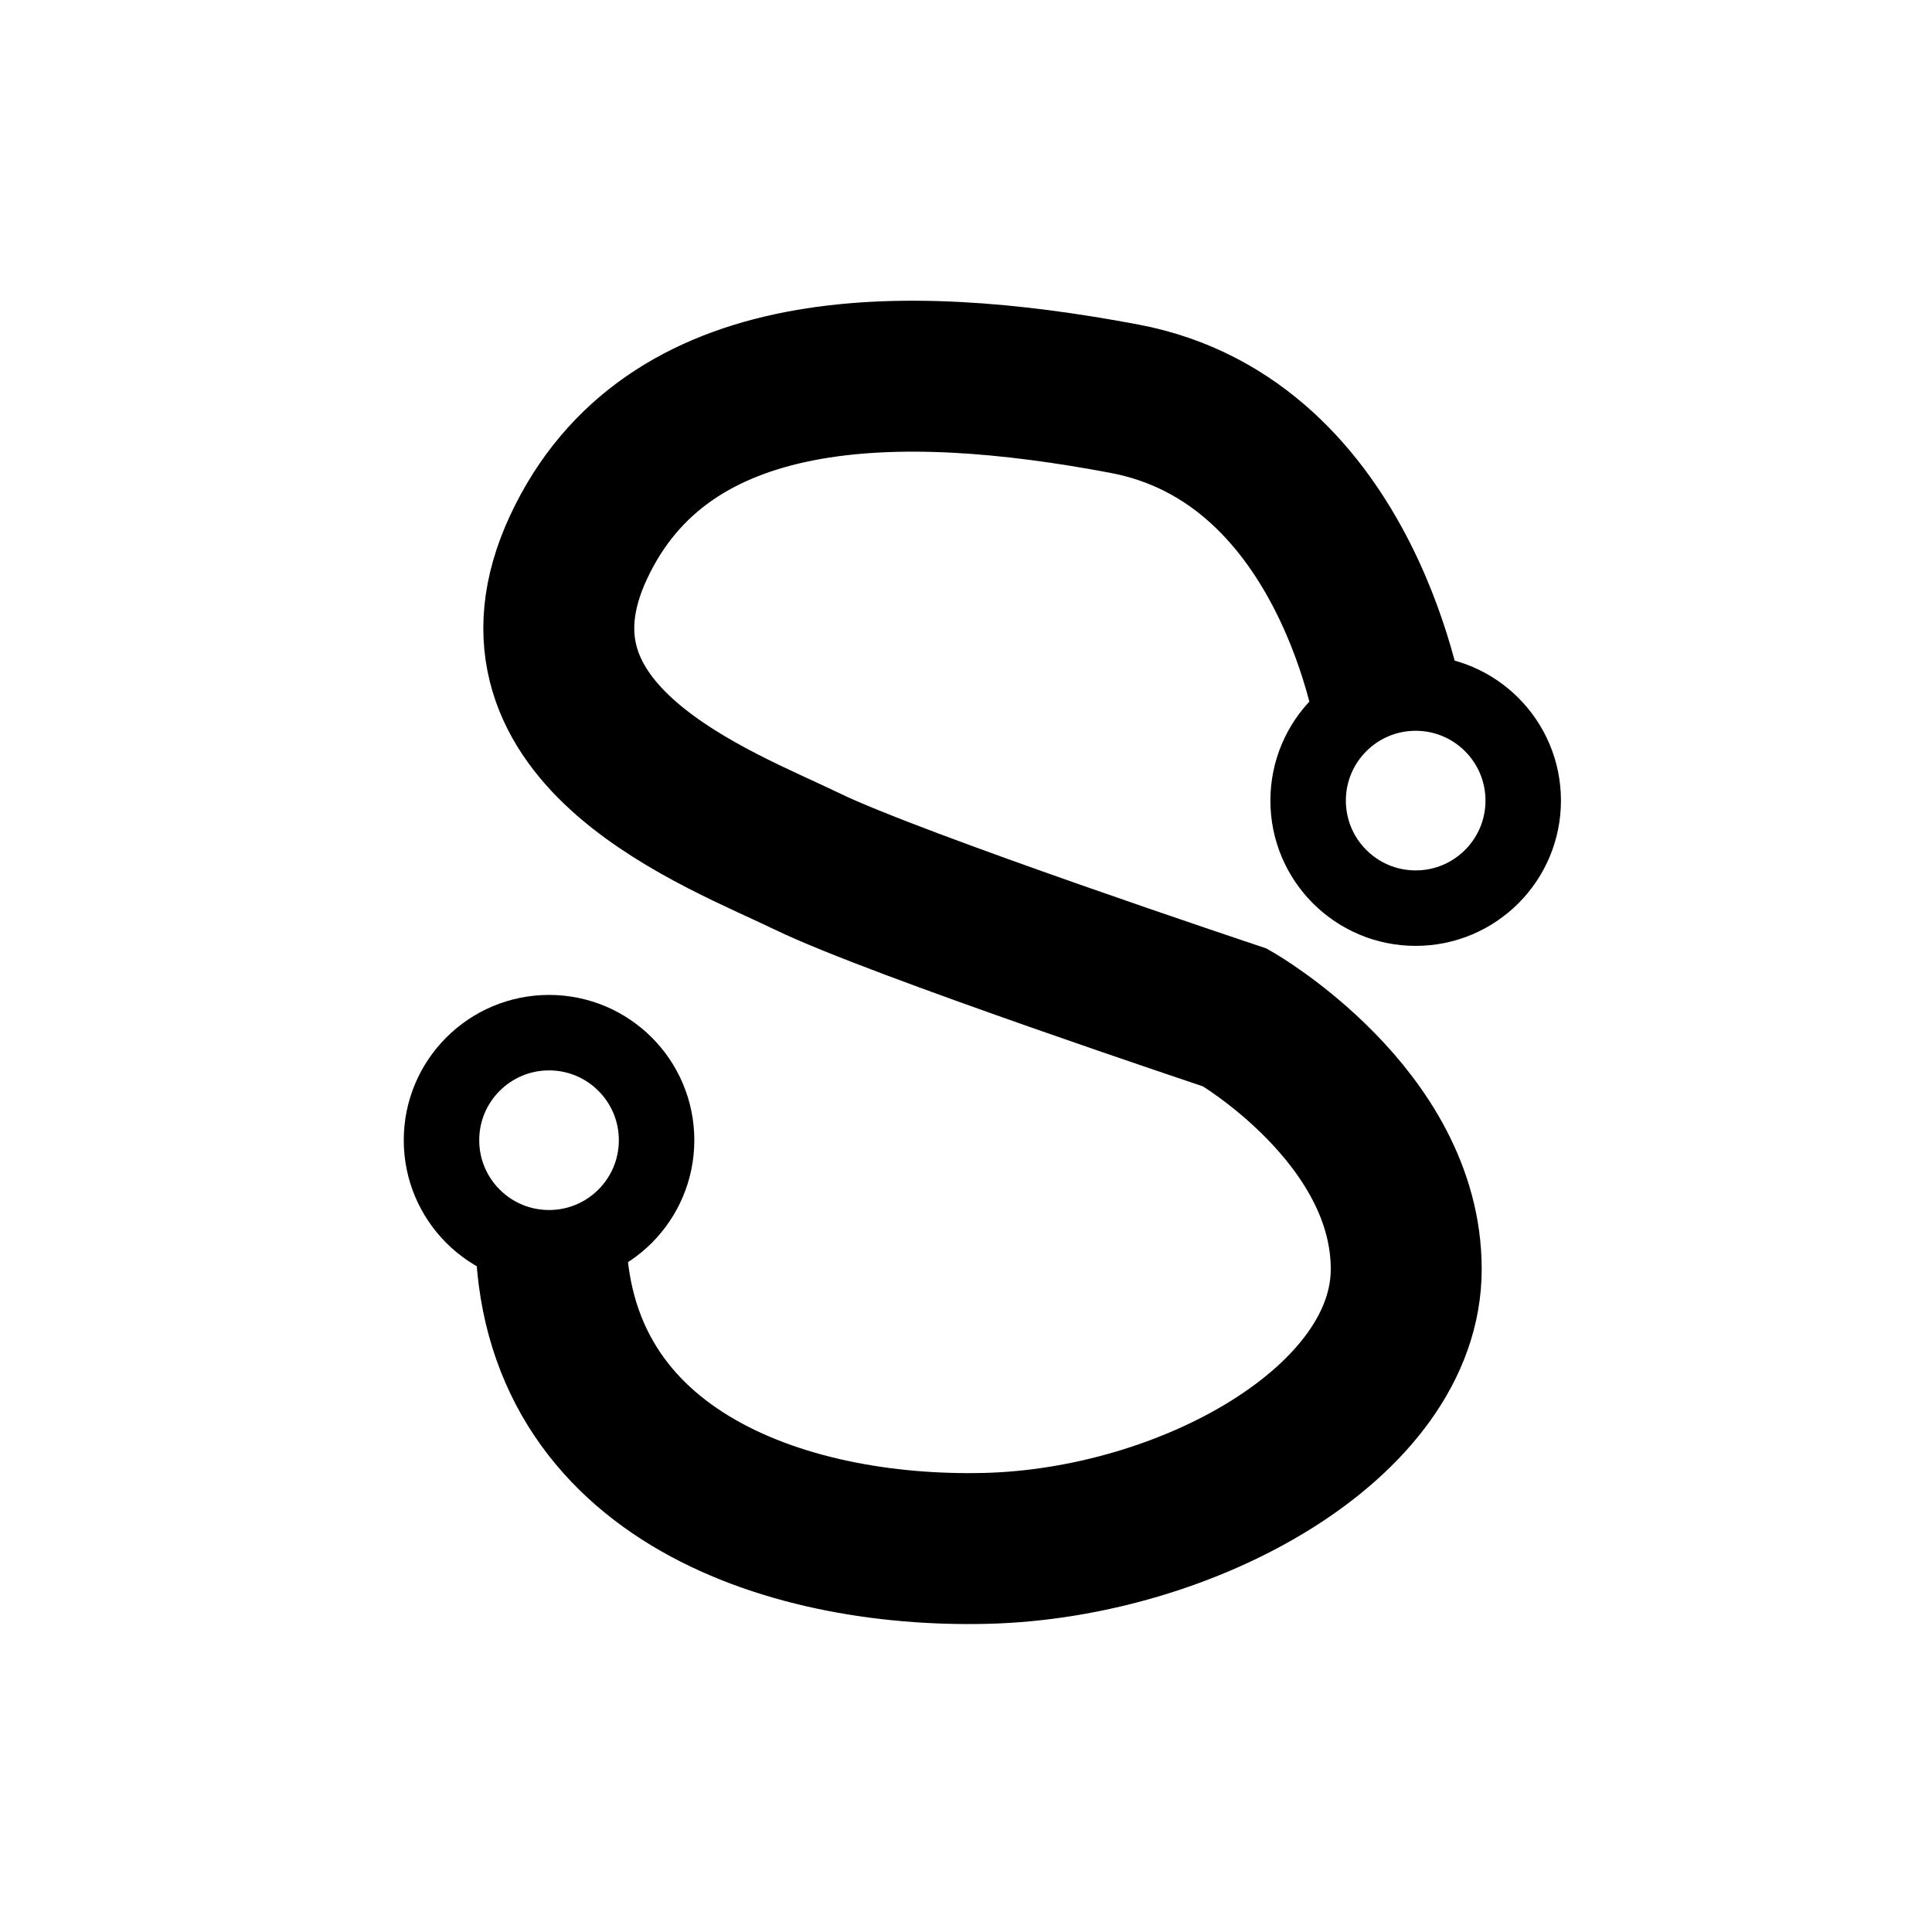 <?xml version="1.0" ?><!DOCTYPE svg  PUBLIC '-//W3C//DTD SVG 1.1//EN'  'http://www.w3.org/Graphics/SVG/1.1/DTD/svg11.dtd'><svg enable-background="new 0 0 512 512" height="512px" version="1.1" viewBox="0 0 512 512" width="512px" xml:space="preserve" xmlns="http://www.w3.org/2000/svg" xmlns:xlink="http://www.w3.org/1999/xlink"><g id="Слой_10"><path d="M-23.473,58" fill="none" stroke="#010101" stroke-miterlimit="10" stroke-width="20"/><path d="M368.667,191.667c0,0-10.666-74.667-70.666-86   S176.667,95,153.333,145s37.334,72,60.667,83.333c23.332,11.333,113.332,41.333,113.332,41.333s45.334,26,45.334,66.668   c0,40.666-58,72.666-111.334,74C208.001,411.666,144,390.334,146,323" fill="none" stroke="#000000" stroke-miterlimit="10" stroke-width="40"/><circle cx="375.167" cy="212.167" fill="none" r="28.5" stroke="#000000" stroke-miterlimit="10" stroke-width="20"/><circle cx="145.501" cy="302.166" fill="none" r="28.5" stroke="#000000" stroke-miterlimit="10" stroke-width="20"/></g></svg>